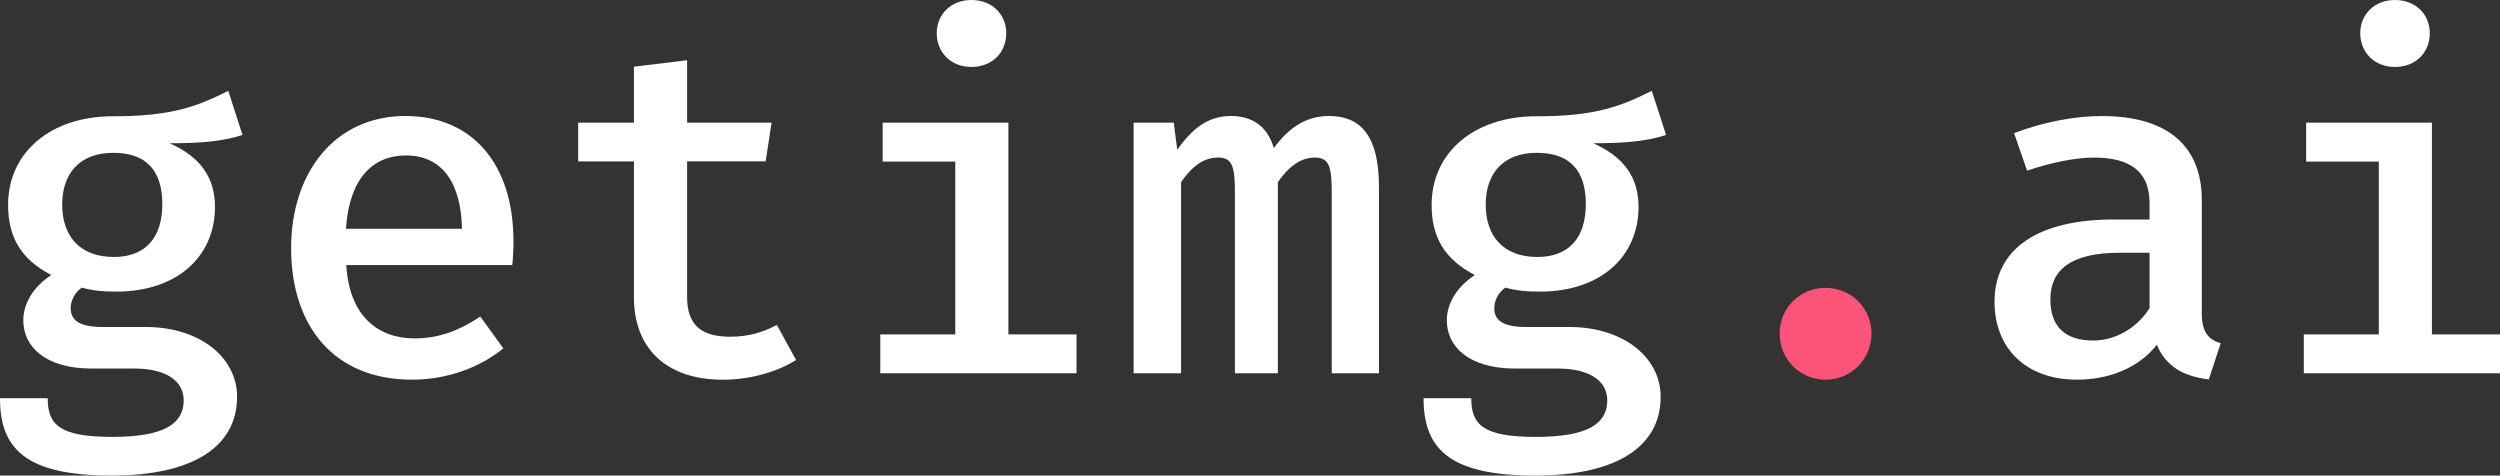 <?xml version="1.0" encoding="UTF-8" standalone="no"?><svg xmlns:dc="http://purl.org/dc/elements/1.1/" xmlns:cc="http://creativecommons.org/ns#" xmlns:rdf="http://www.w3.org/1999/02/22-rdf-syntax-ns#" xmlns:svg="http://www.w3.org/2000/svg" xmlns="http://www.w3.org/2000/svg" width="57.175mm" height="10.876mm" viewBox="0 0 57.175 10.876" version="1.1" id="svg8"><rect x="0" y="0" width="57.175" height="10.876" fill="#333333" stroke="none"/><defs id="defs2"/><g id="layer1" transform="translate(-80.68,-44.598)"><g aria-label="getimg.ai" id="text835" style="font-style:normal;font-variant:normal;font-weight:normal;font-stretch:normal;font-size:10.583px;line-height:1.25;font-family:'FiraCode Nerd Font';-inkscape-font-specification:'FiraCode Nerd Font';letter-spacing:0px;stroke-width:0.265"><path d="m 85.901,46.676 c -0.678,0.336 -1.265,0.586 -2.643,0.581 -1.411,0 -2.393,0.82 -2.393,2.03 0,0.738 0.299,1.243 0.988,1.601 -0.412,0.271 -0.64,0.651 -0.64,1.037 0,0.586 0.483,1.102 1.568,1.102 h 0.982 c 0.678,0 1.118,0.261 1.118,0.727 0,0.532 -0.44,0.836 -1.634,0.836 -1.205,0 -1.476,-0.277 -1.476,-0.885 h -1.091 c 0,1.156 0.586,1.769 2.556,1.769 1.851,0 2.866,-0.657 2.866,-1.802 0,-0.912 -0.868,-1.596 -2.09,-1.596 h -0.999 c -0.575,0 -0.716,-0.195 -0.716,-0.429 0,-0.185 0.103,-0.369 0.255,-0.472 0.228,0.065 0.456,0.092 0.787,0.092 1.406,0 2.258,-0.814 2.258,-1.938 0,-0.689 -0.353,-1.151 -1.037,-1.455 0.673,0 1.21,-0.038 1.666,-0.19 z m -2.632,1.417 c 0.744,0 1.123,0.391 1.123,1.172 0,0.776 -0.391,1.21 -1.107,1.21 -0.782,0 -1.183,-0.478 -1.183,-1.199 0,-0.7 0.391,-1.183 1.167,-1.183 z" style="fill:#ffffff;fill-opacity:1" id="path1084"/><path d="m 88.597,50.66 h 3.799 c 0.016,-0.147 0.027,-0.347 0.027,-0.543 0,-1.78 -0.95,-2.866 -2.469,-2.866 -1.628,0 -2.616,1.303 -2.616,3.023 0,1.78 0.977,3.007 2.763,3.007 0.814,0 1.558,-0.282 2.09,-0.716 l -0.526,-0.727 c -0.483,0.32 -0.944,0.499 -1.503,0.499 -0.83,0 -1.493,-0.499 -1.563,-1.677 z m 1.368,-2.507 c 0.809,0 1.259,0.602 1.281,1.677 h -2.654 c 0.076,-1.145 0.608,-1.677 1.373,-1.677 z" style="fill:#ffffff;fill-opacity:1" id="path1086"/><path d="m 98.886,52.831 -0.44,-0.803 c -0.293,0.163 -0.646,0.271 -1.064,0.271 -0.7,0 -0.988,-0.299 -0.988,-0.912 v -3.099 h 1.796 l 0.136,-0.885 h -1.932 v -1.427 l -1.216,0.147 v 1.281 h -1.275 v 0.885 h 1.275 v 3.11 c 0,1.129 0.7,1.883 2.035,1.883 0.635,0 1.254,-0.185 1.672,-0.45 z" style="fill:#ffffff;fill-opacity:1" id="path1088"/><path d="m 102.895,44.598 c -0.467,0 -0.792,0.331 -0.792,0.76 0,0.44 0.326,0.771 0.792,0.771 0.478,0 0.798,-0.331 0.798,-0.771 0,-0.429 -0.32,-0.76 -0.798,-0.76 z m 0.847,2.806 h -2.876 v 0.89 h 1.661 v 3.951 h -1.715 v 0.89 h 4.488 v -0.89 h -1.558 z" style="fill:#ffffff;fill-opacity:1" id="path1090"/><path d="m 111.072,47.251 c -0.554,0 -0.939,0.299 -1.259,0.733 -0.163,-0.548 -0.548,-0.733 -0.982,-0.733 -0.548,0 -0.901,0.315 -1.227,0.771 l -0.081,-0.619 h -0.917 v 5.731 h 1.085 v -4.369 c 0.282,-0.412 0.559,-0.564 0.847,-0.564 0.347,0 0.385,0.244 0.385,0.841 v 4.092 h 0.982 v -4.369 c 0.282,-0.412 0.57,-0.564 0.847,-0.564 0.347,0 0.385,0.244 0.385,0.841 v 4.092 h 1.08 V 48.874 c 0,-1.265 -0.494,-1.623 -1.145,-1.623 z" style="fill:#ffffff;fill-opacity:1" id="path1092"/><path d="m 118.457,46.676 c -0.678,0.336 -1.265,0.586 -2.643,0.581 -1.411,0 -2.393,0.82 -2.393,2.03 0,0.738 0.299,1.243 0.988,1.601 -0.412,0.271 -0.64,0.651 -0.64,1.037 0,0.586 0.483,1.102 1.569,1.102 h 0.982 c 0.678,0 1.118,0.261 1.118,0.727 0,0.532 -0.44,0.836 -1.634,0.836 -1.205,0 -1.476,-0.277 -1.476,-0.885 h -1.091 c 0,1.156 0.586,1.769 2.556,1.769 1.851,0 2.866,-0.657 2.866,-1.802 0,-0.912 -0.868,-1.596 -2.09,-1.596 h -0.999 c -0.575,0 -0.716,-0.195 -0.716,-0.429 0,-0.185 0.103,-0.369 0.255,-0.472 0.228,0.065 0.456,0.092 0.787,0.092 1.406,0 2.258,-0.814 2.258,-1.938 0,-0.689 -0.353,-1.151 -1.037,-1.455 0.673,0 1.21,-0.038 1.666,-0.19 z m -2.632,1.417 c 0.744,0 1.123,0.391 1.123,1.172 0,0.776 -0.391,1.21 -1.107,1.21 -0.782,0 -1.183,-0.478 -1.183,-1.199 0,-0.7 0.391,-1.183 1.167,-1.183 z" style="fill:#ffffff;fill-opacity:1" id="path1094"/><path d="m 121.381,52.228 c 0,0.581 0.456,1.053 1.047,1.053 0.592,0 1.053,-0.472 1.053,-1.053 0,-0.581 -0.461,-1.047 -1.053,-1.047 -0.592,0 -1.047,0.467 -1.047,1.047 z" style="fill:#fc5378;fill-opacity:1" id="path1096"/><path d="m 131.035,51.729 v -2.556 c 0,-1.205 -0.749,-1.921 -2.285,-1.921 -0.586,0 -1.292,0.119 -2.008,0.391 l 0.298,0.858 c 0.586,-0.201 1.145,-0.299 1.525,-0.299 0.809,0 1.275,0.299 1.275,1.042 v 0.374 h -0.82 c -1.748,0 -2.725,0.678 -2.725,1.883 0,1.064 0.722,1.78 1.883,1.78 0.733,0 1.411,-0.266 1.829,-0.798 0.206,0.499 0.624,0.727 1.189,0.792 l 0.271,-0.825 c -0.304,-0.098 -0.434,-0.271 -0.434,-0.722 z m -2.486,0.657 c -0.646,0 -0.977,-0.326 -0.977,-0.939 0,-0.668 0.45,-1.069 1.596,-1.069 h 0.673 v 1.265 c -0.293,0.472 -0.803,0.744 -1.292,0.744 z" style="fill:#ffffff;fill-opacity:1" id="path1098"/><path d="m 135.451,44.598 c -0.467,0 -0.792,0.331 -0.792,0.76 0,0.44 0.326,0.771 0.792,0.771 0.478,0 0.798,-0.331 0.798,-0.771 0,-0.429 -0.32,-0.76 -0.798,-0.76 z m 0.847,2.806 h -2.876 v 0.89 h 1.661 v 3.951 h -1.715 v 0.89 h 4.488 v -0.89 h -1.558 z" style="fill:#ffffff;fill-opacity:1" id="path1100"/></g></g></svg>